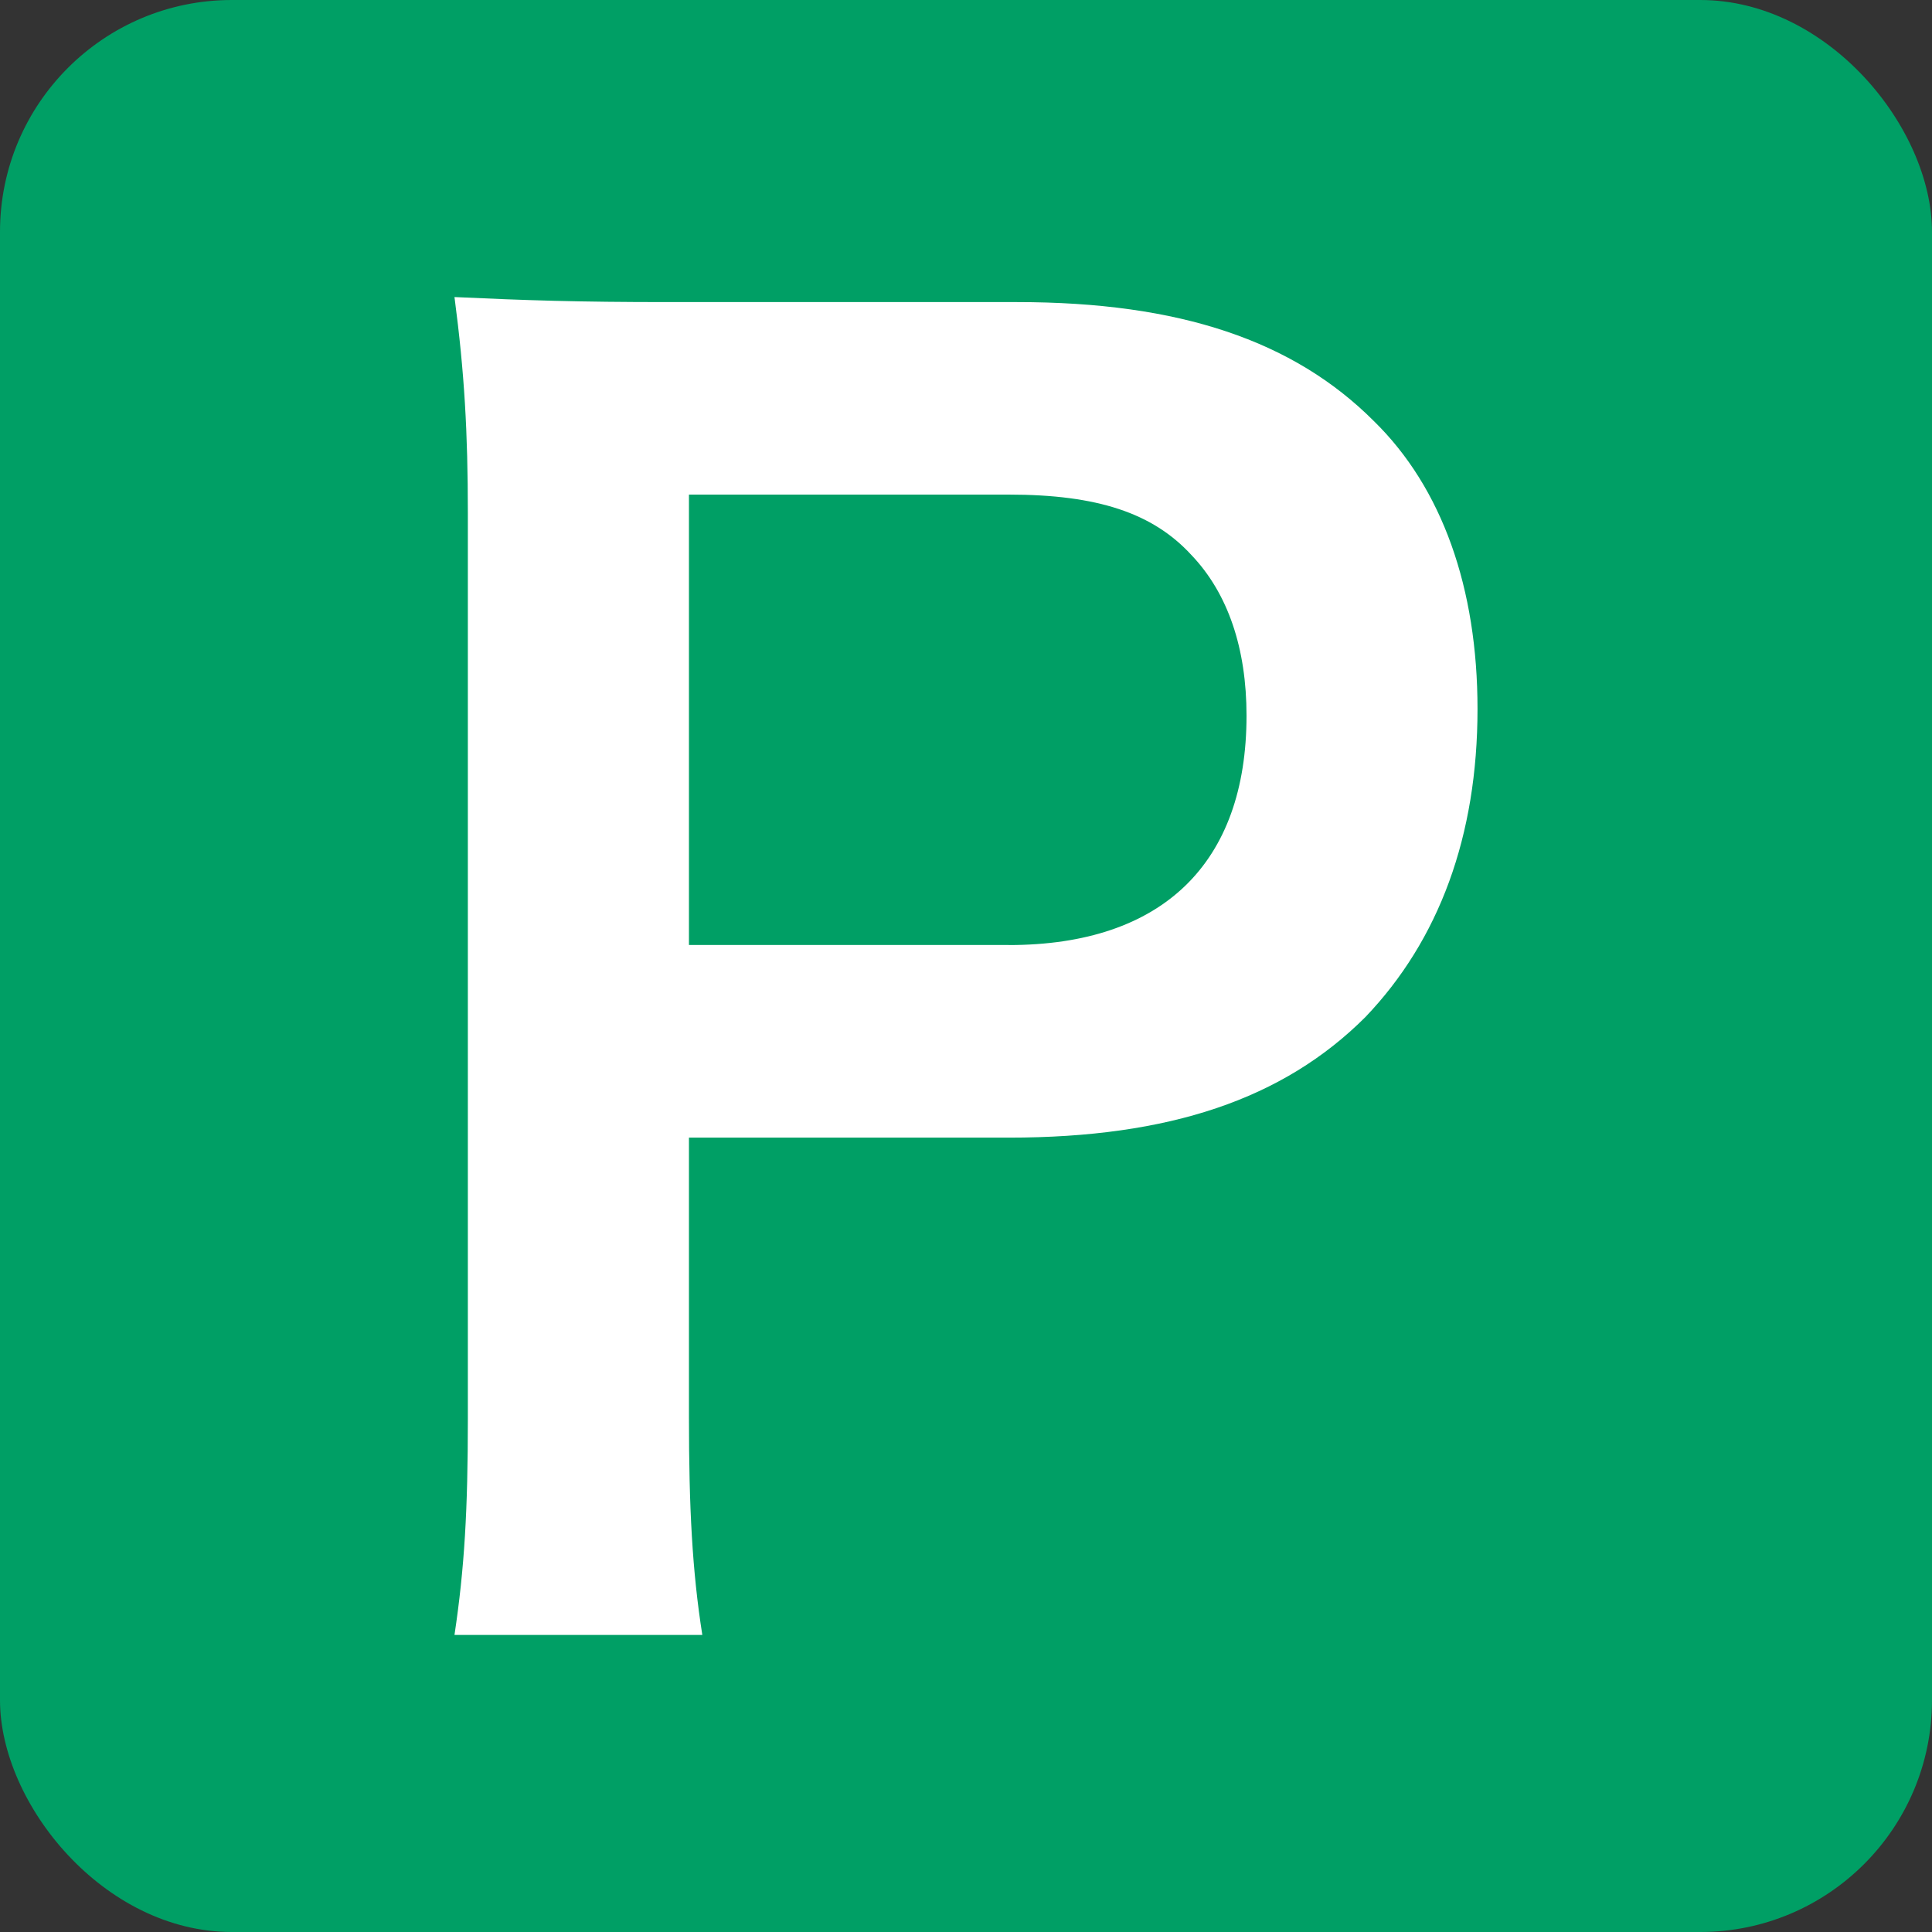 <?xml version="1.0" encoding="UTF-8"?><svg id="Layer_2" xmlns="http://www.w3.org/2000/svg" viewBox="0 0 25 25"><rect x="0" y="0" width="25" height="25" fill="#333333" stroke="none"/><defs><style>.cls-1{fill:#fff;}.cls-2{fill:#009f65;}</style></defs><g id="contents"><rect class="cls-2" width="25" height="25" rx="3" ry="3"/><path class="cls-1" d="m5.881,21.156c.13-.866.173-1.624.173-2.795V6.639c0-1.04-.044-1.82-.173-2.795.931.043,1.603.065,2.752.065h4.528c2.102,0,3.575.498,4.615,1.538.888.867,1.343,2.167,1.343,3.727,0,1.646-.498,2.99-1.451,3.987-1.062,1.061-2.535,1.56-4.615,1.56h-4.138v3.618c0,1.17.043,1.994.173,2.817h-3.207Zm7.172-8.927c1.994,0,3.077-1.062,3.077-2.969,0-.867-.238-1.581-.715-2.08-.498-.541-1.213-.78-2.362-.78h-4.138v5.828h4.138Z"/></g></svg>